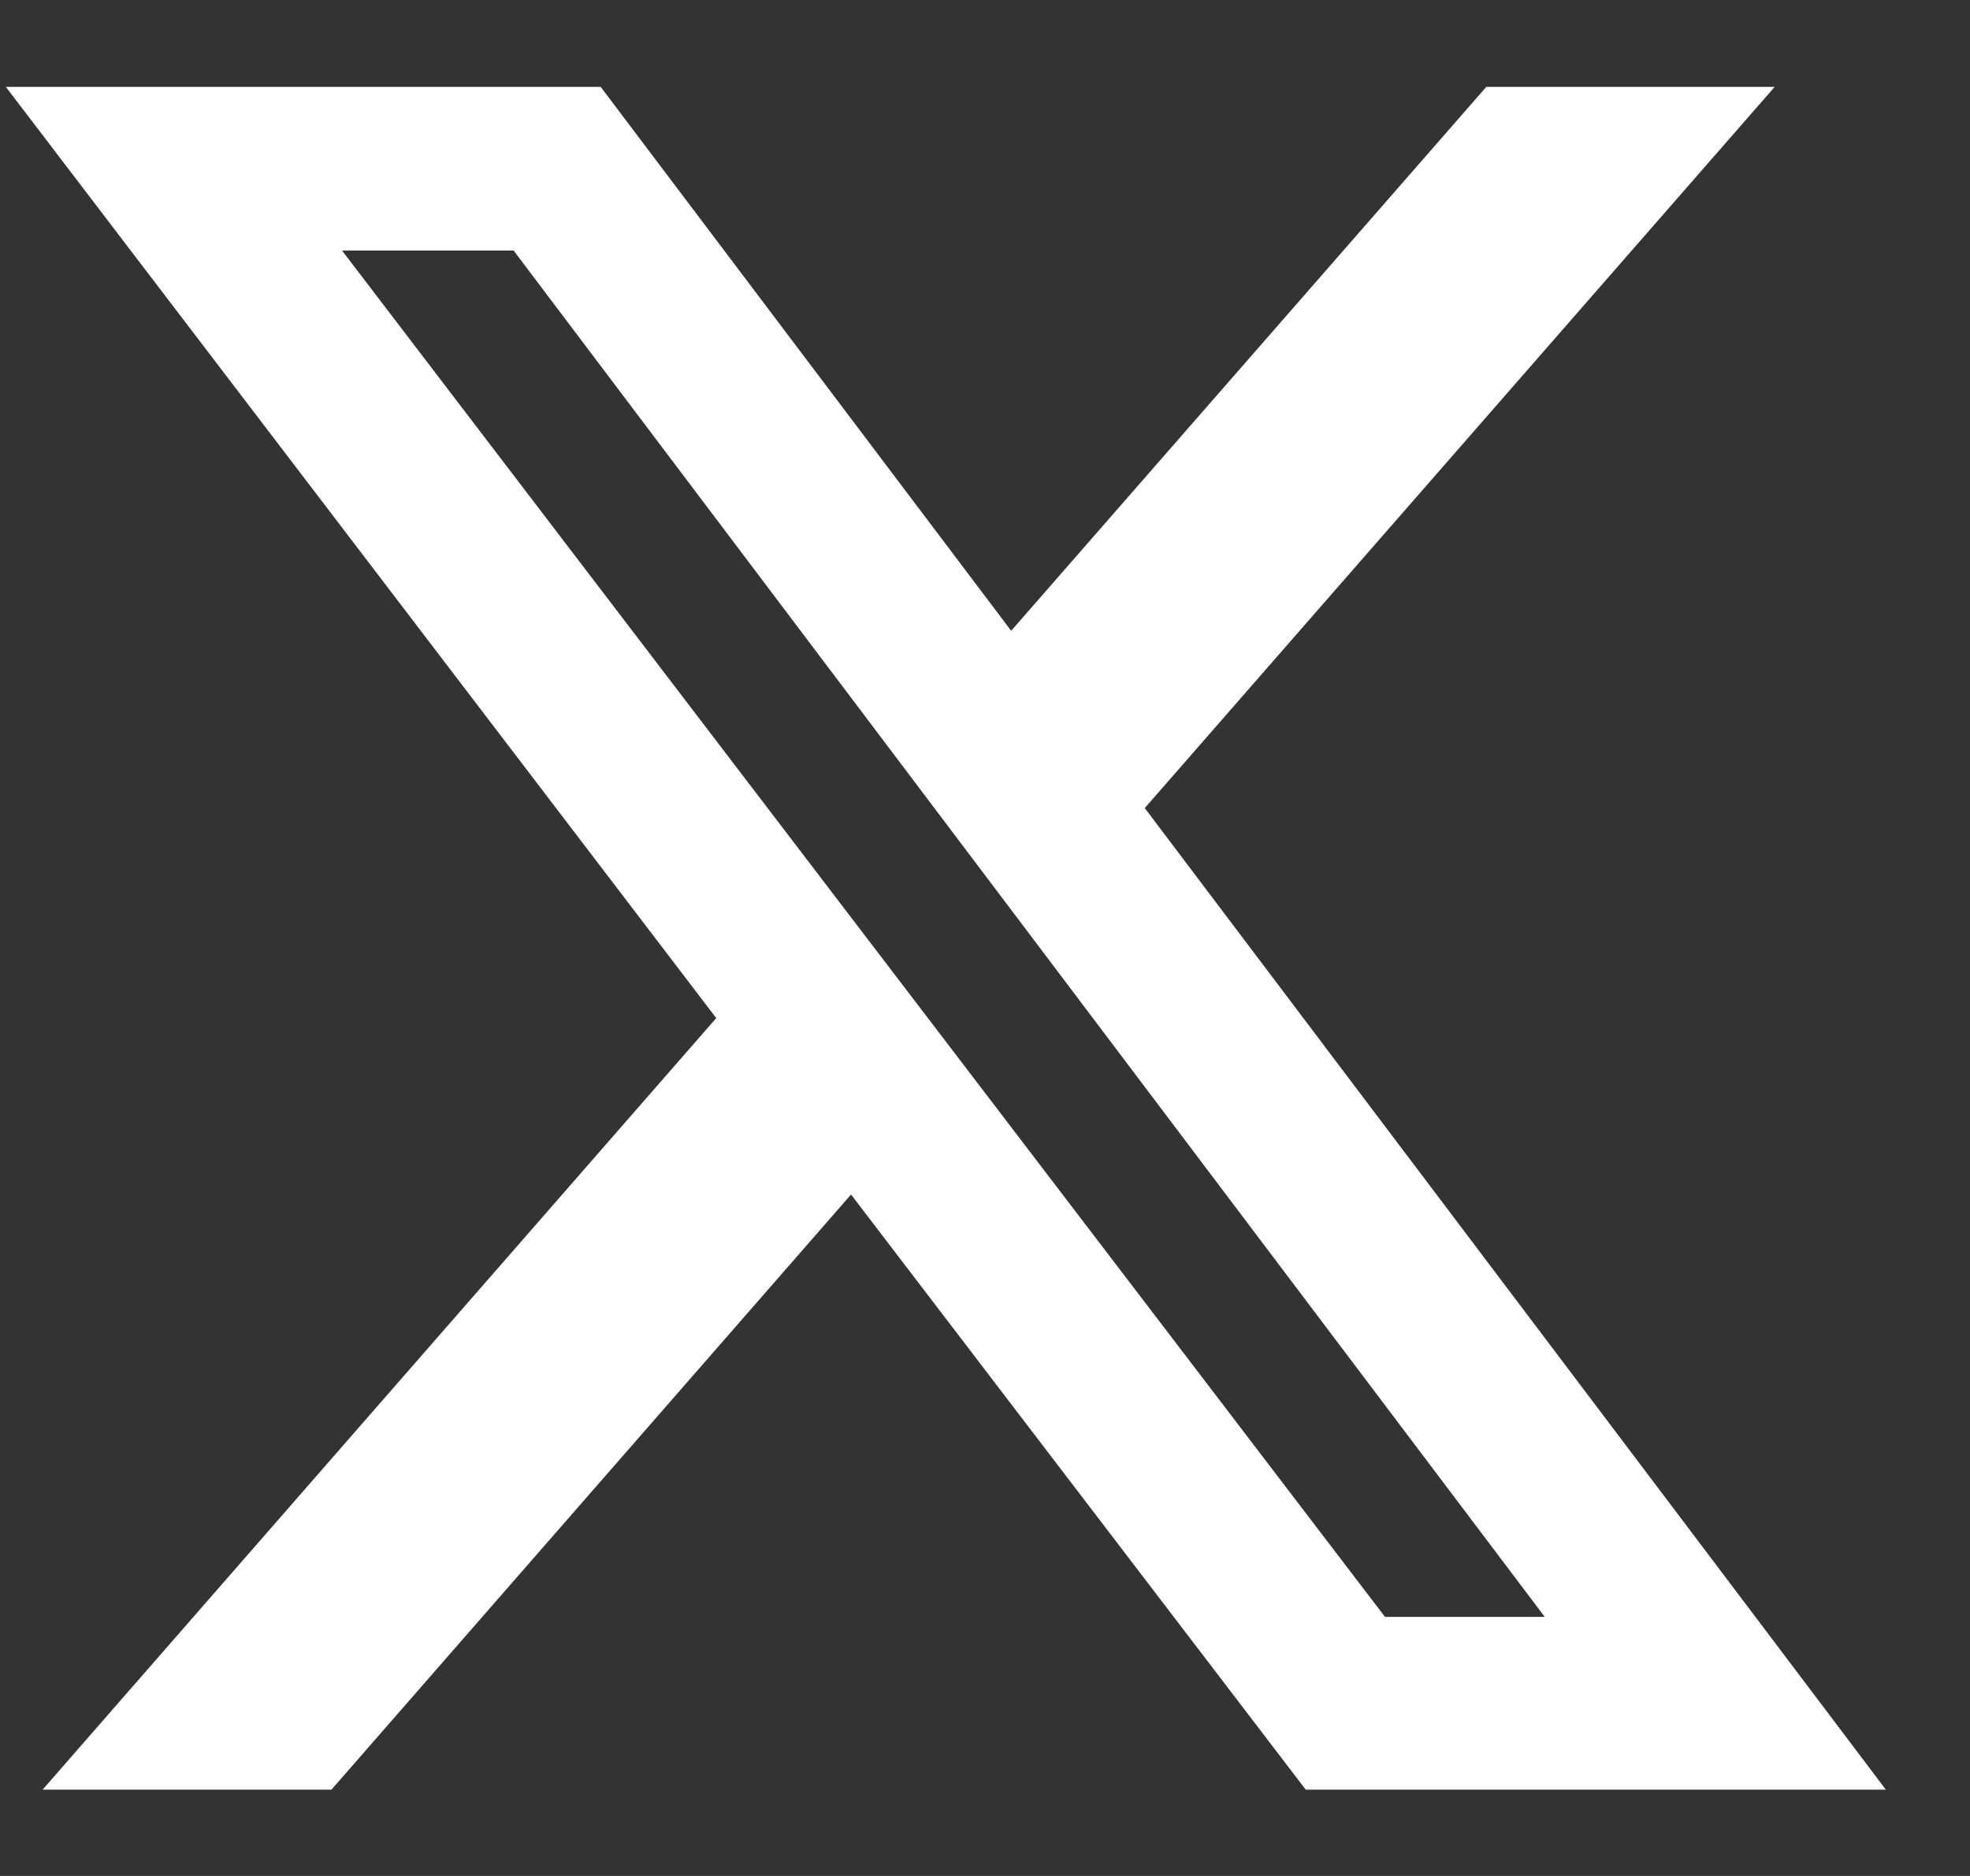 <svg width="21" height="20" viewBox="0 0 21 20" fill="none" xmlns="http://www.w3.org/2000/svg">
<rect x="0" y="0" width="21" height="20" fill="#333333" stroke="none"/>
<g clip-path="url(#clip0_5053_82)">
<path d="M15.844 0.926H18.918L12.203 8.615L20.103 19.08H13.919L9.072 12.735L3.533 19.08H0.454L7.635 10.854L0.062 0.926H6.403L10.779 6.725L15.844 0.926ZM14.764 17.238H16.467L5.475 2.671H3.646L14.764 17.238Z" fill="white"/>
</g>
<defs>
<clipPath id="clip0_5053_82">
<rect width="20.04" height="20" fill="white" transform="translate(0.062 0.003)"/>
</clipPath>
</defs>
</svg>
